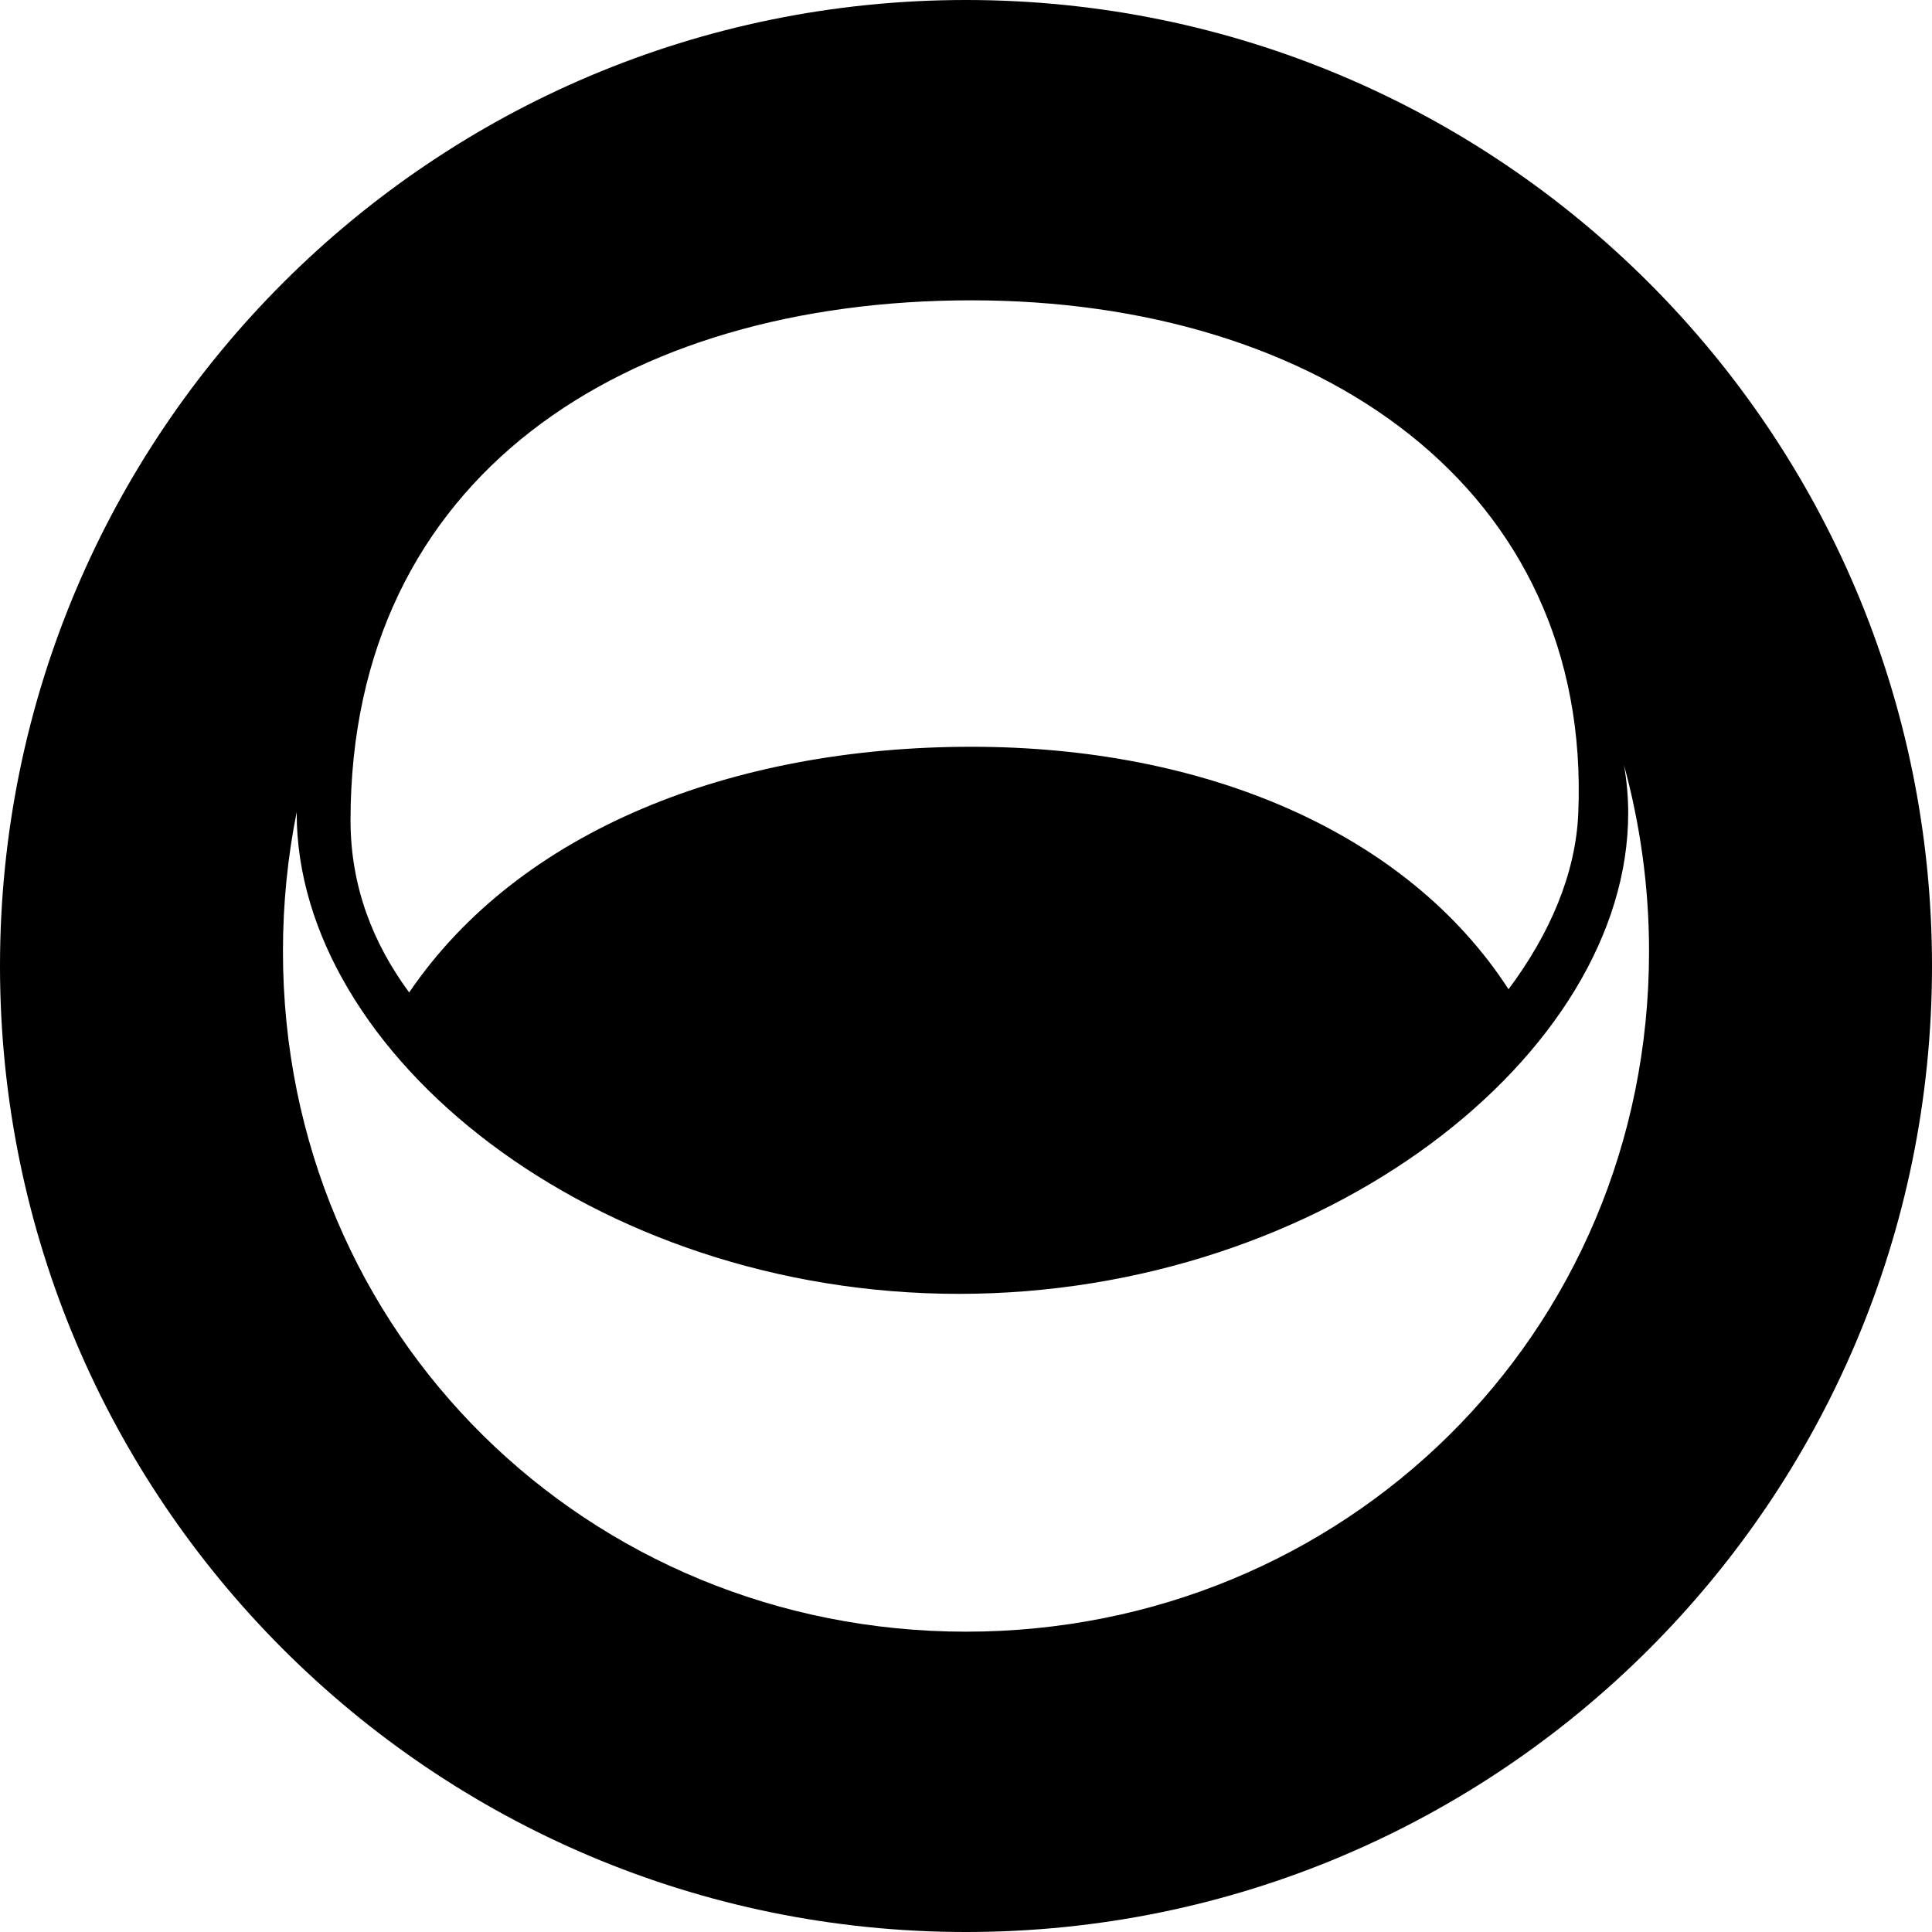 <?xml version="1.0" encoding="iso-8859-1"?>
<!-- Generator: Adobe Illustrator 16.0.0, SVG Export Plug-In . SVG Version: 6.00 Build 0)  -->
<!DOCTYPE svg PUBLIC "-//W3C//DTD SVG 1.1//EN" "http://www.w3.org/Graphics/SVG/1.1/DTD/svg11.dtd">
<svg version="1.1" id="Capa_1" xmlns="http://www.w3.org/2000/svg" xmlns:xlink="http://www.w3.org/1999/xlink" x="0px" y="0px"
	 width="97.75px" height="97.75px" viewBox="0 0 97.75 97.75" style="enable-background:new 0 0 97.75 97.75;" xml:space="preserve"
	>
<g>
	<path d="M48.875,0C21.882,0,0,21.882,0,48.875S21.882,97.75,48.875,97.75S97.75,75.868,97.75,48.875S75.868,0,48.875,0z
		 M49.154,15.195c17.551,0,31.395,9.514,30.699,25.953c-0.129,3.063-1.435,6.101-3.529,8.903
		c-5.125-7.908-15.297-12.268-27.17-12.268c-12.038,0-22.848,4.187-28.452,12.431c-1.83-2.483-2.967-5.366-2.967-8.706
		C17.735,24.094,31.6,15.195,49.154,15.195z M48.875,82.555c-19.086,0-34.559-15.014-34.559-34.424c0-2.419,0.241-4.78,0.698-7.062
		c0,0.023-0.003,0.048-0.003,0.071c0,12.185,15,24.323,33.505,24.323c18.505,0,33.863-12.138,33.863-24.322
		c0-0.822-0.074-1.633-0.212-2.433c0.817,3.001,1.267,6.157,1.267,9.423C83.434,67.541,67.961,82.555,48.875,82.555z"/>
</g>
<g>
</g>
<g>
</g>
<g>
</g>
<g>
</g>
<g>
</g>
<g>
</g>
<g>
</g>
<g>
</g>
<g>
</g>
<g>
</g>
<g>
</g>
<g>
</g>
<g>
</g>
<g>
</g>
<g>
</g>
</svg>
